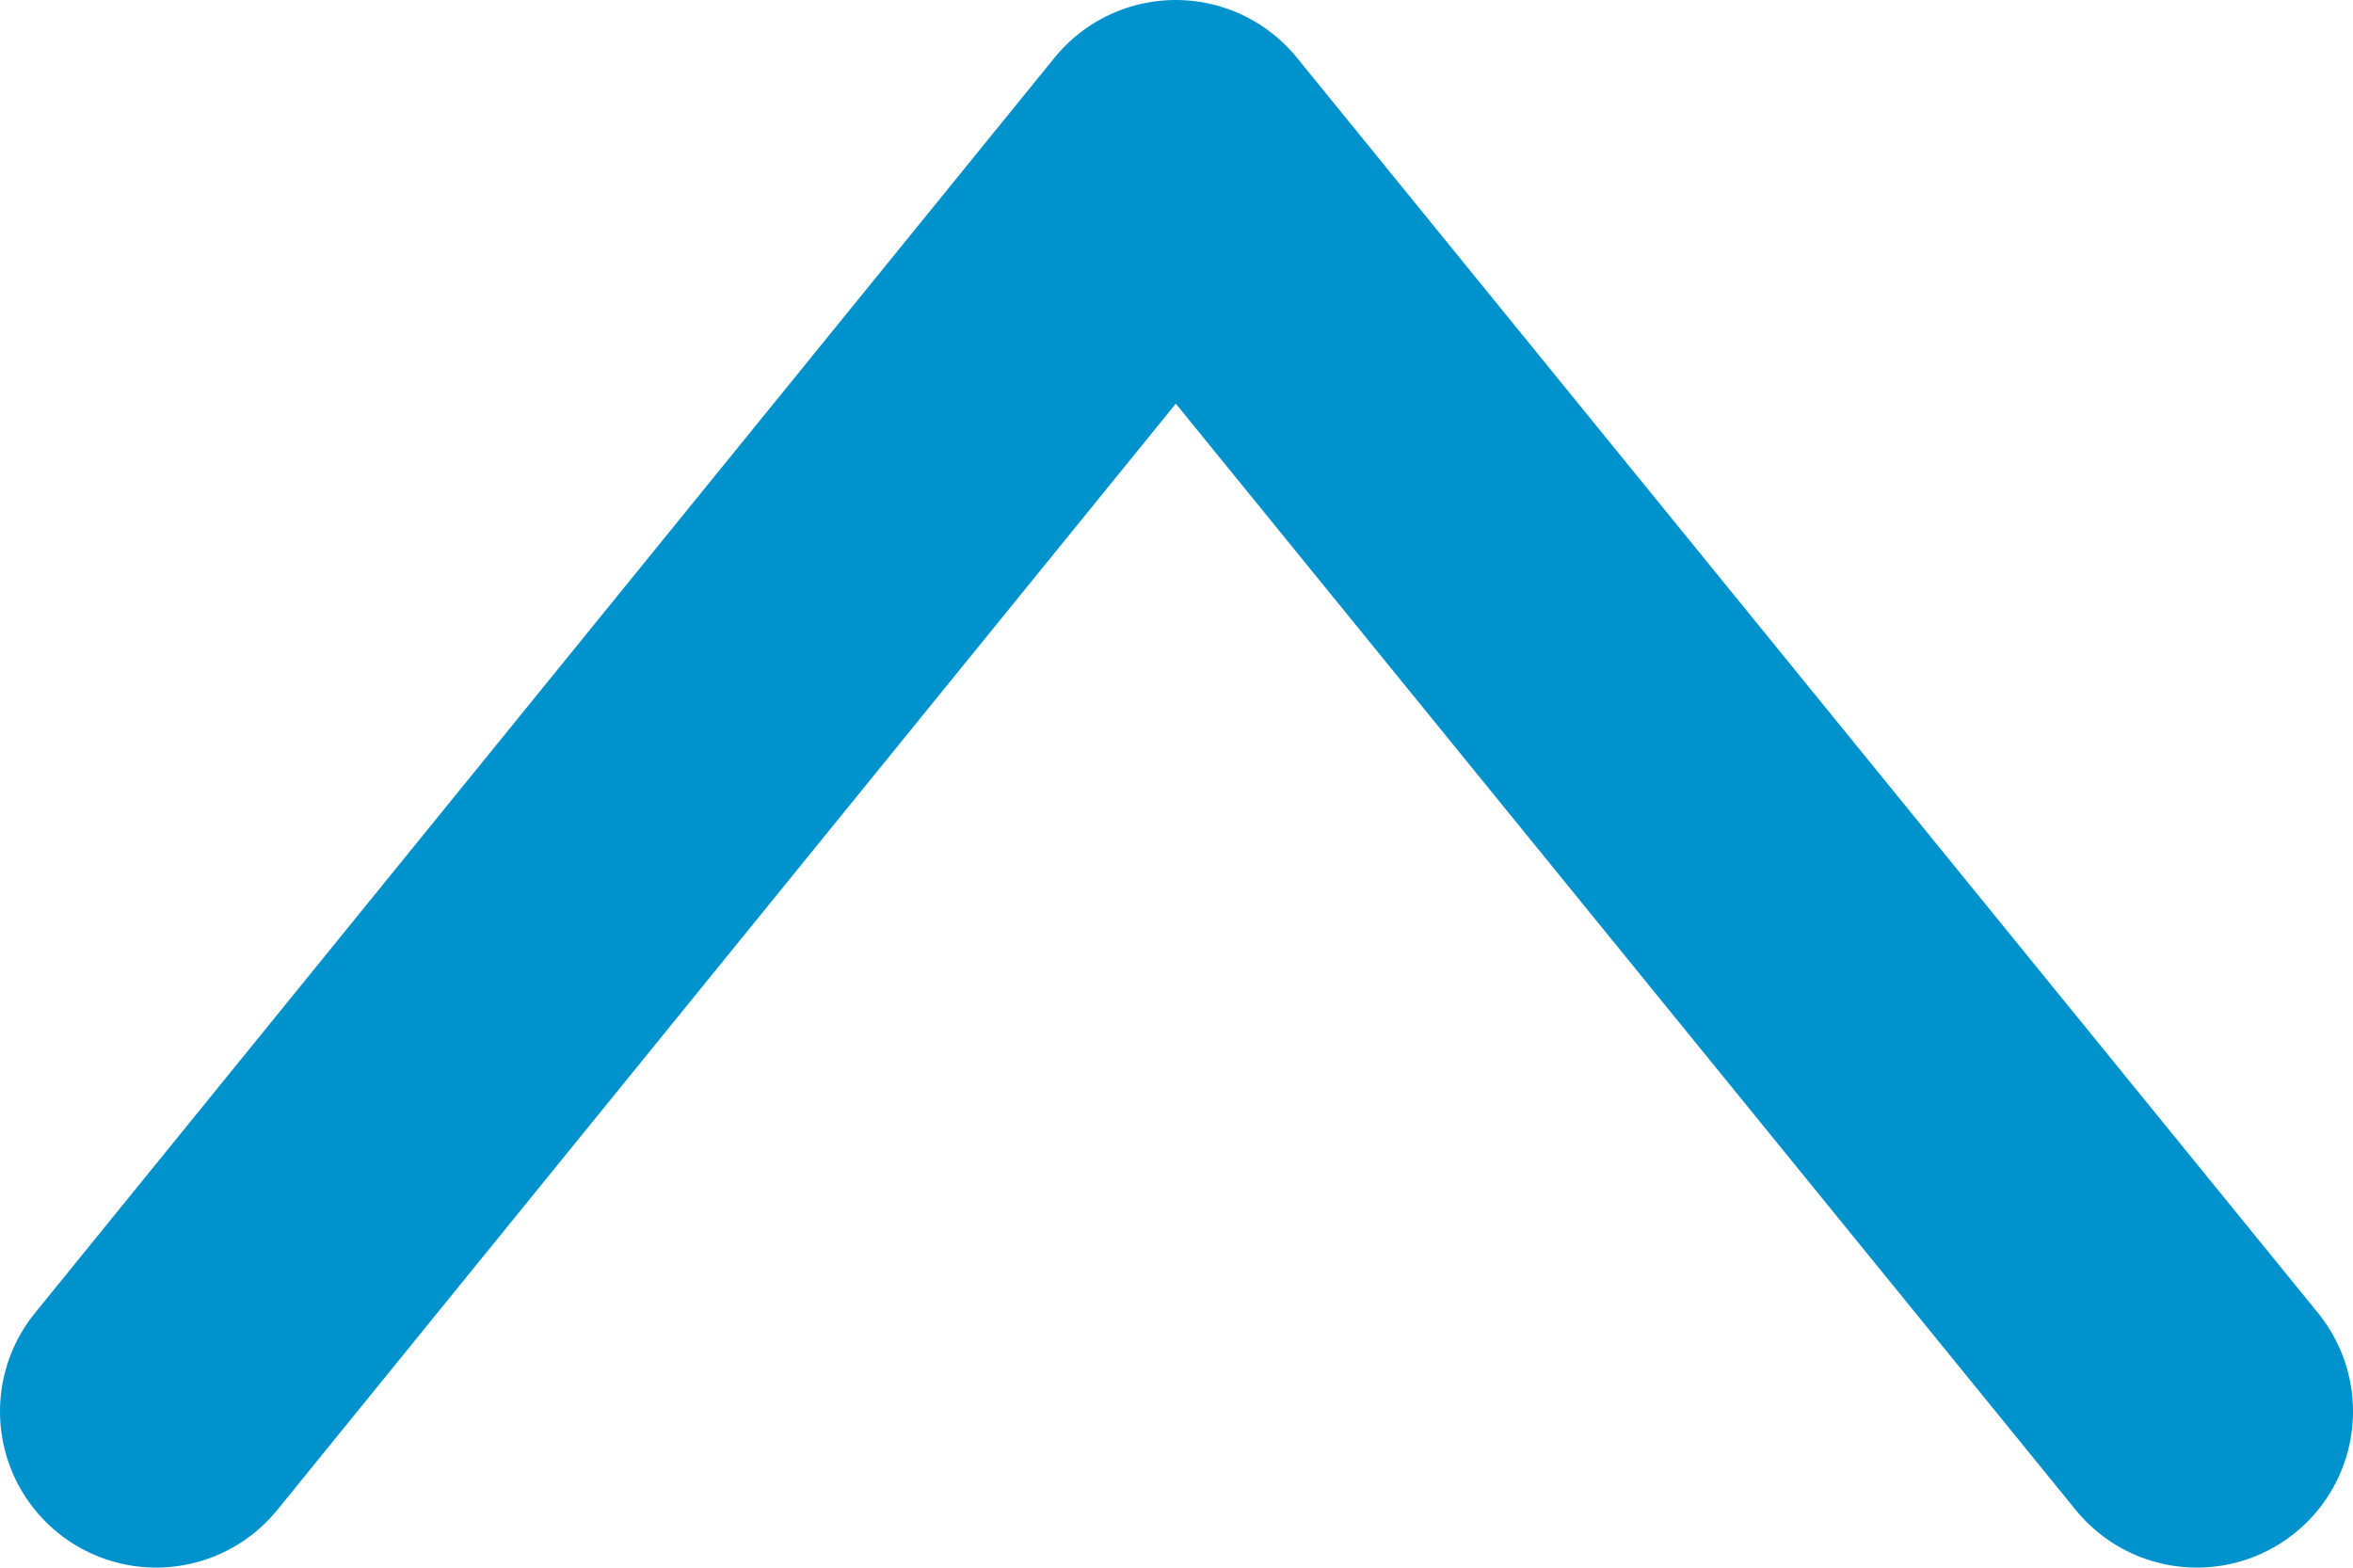 <svg xmlns="http://www.w3.org/2000/svg" viewBox="0 0 15.07 10.04"><path fill="none" stroke="#0092cc" stroke-linecap="round" stroke-linejoin="round" stroke-width="2" d="M14.07 9.04L7.53 1 1 9.04" data-name="レイヤー 2"/></svg>